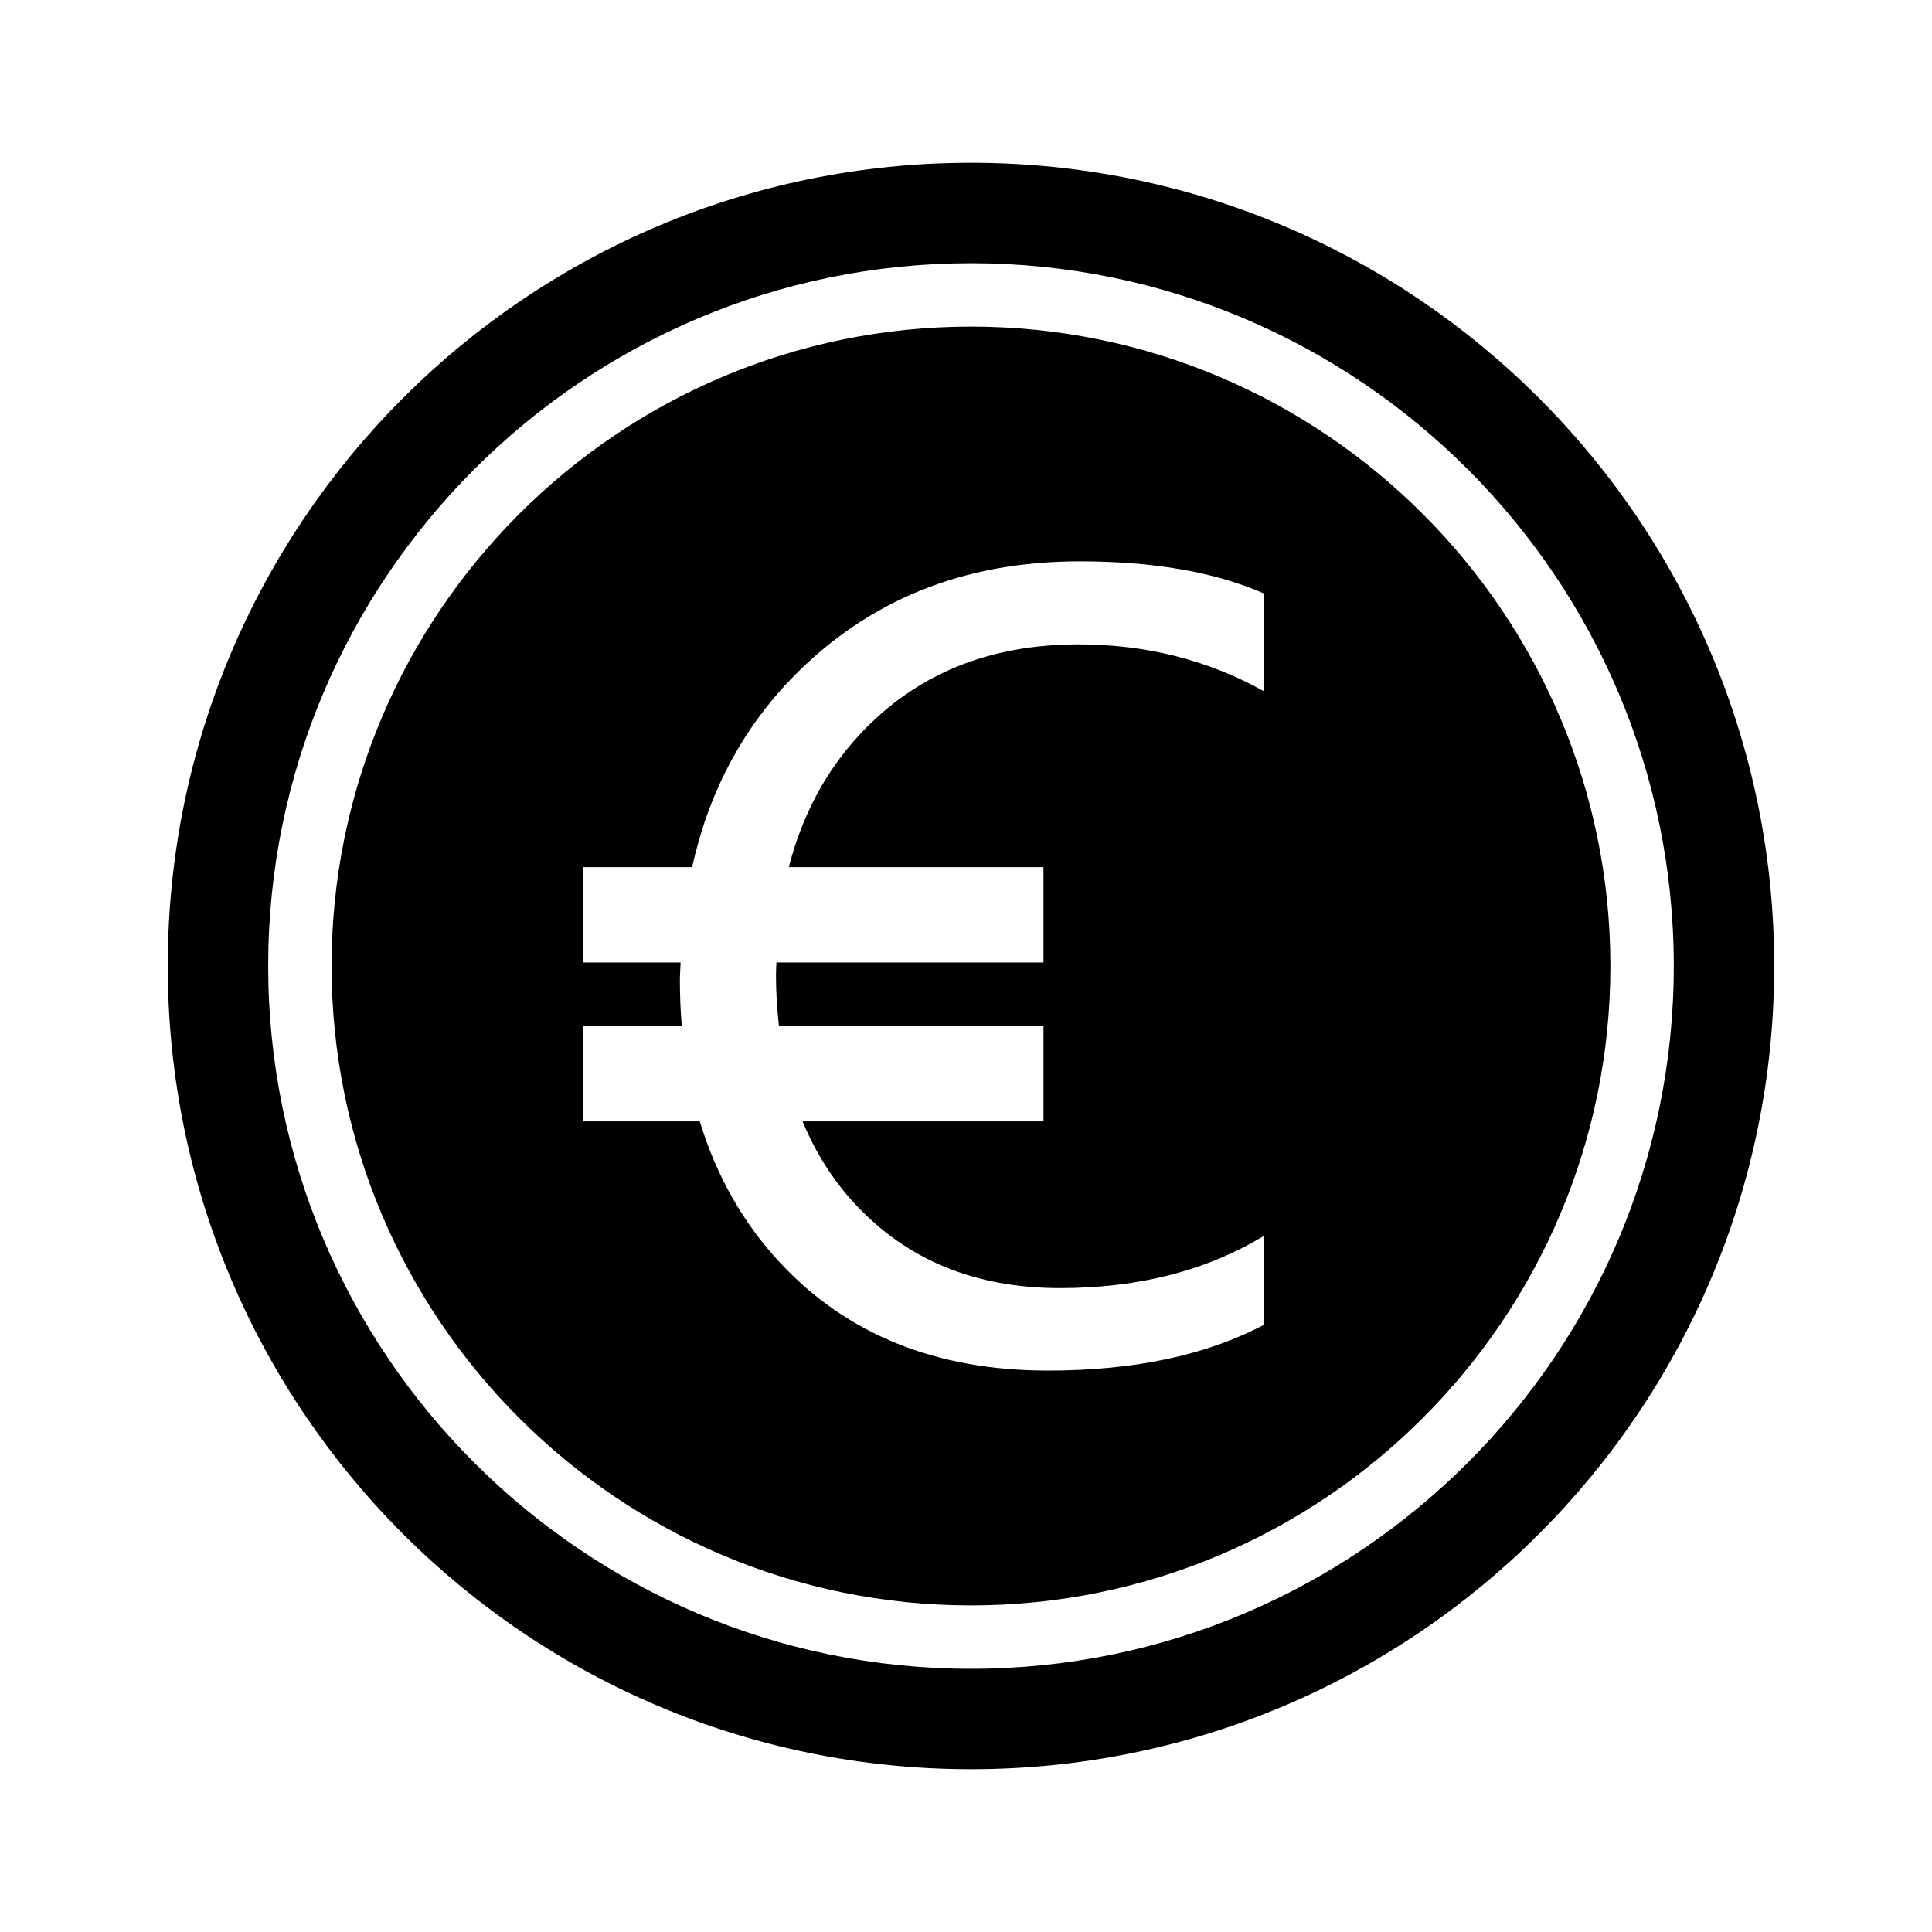 <?xml version="1.0" encoding="UTF-8"?>
<!-- Uploaded to: SVG Repo, www.svgrepo.com, Generator: SVG Repo Mixer Tools -->
<svg fill="#000000" width="800px" height="800px" version="1.1" viewBox="144 144 512 512" xmlns="http://www.w3.org/2000/svg">
 <g>
  <path d="m401.32 230.55c-93.434 0-169.45 76.016-169.45 169.45 0 93.43 76.016 169.45 169.45 169.45 93.43 0 169.45-76.016 169.45-169.45 0-93.434-76.008-169.45-169.45-169.45zm77.684 96.664c-14.848-8.293-31.258-12.449-49.203-12.449-23.824 0-43.145 7.961-57.949 23.875-9.043 9.719-15.285 21.461-18.812 35.172h67.492v25.258l-70.773-0.004c-0.031 1.145-0.117 2.227-0.117 3.387 0 4.684 0.316 9.129 0.789 13.457h70.102v25.266h-63.844c3.371 8.117 7.898 15.383 13.719 21.699 13.836 15 32.004 22.488 54.48 22.488 20.832 0 38.883-4.625 54.113-13.879v23.578c-15.332 8.102-34.441 12.16-57.293 12.16-29.523 0-53.168-9.508-70.91-28.512-9.934-10.629-16.977-23.195-21.355-37.535h-31.004v-25.266h26.238c-0.316-3.898-0.504-7.894-0.504-12.012 0-1.652 0.141-3.203 0.191-4.832h-25.922v-25.258h28.973c4.359-19.68 13.195-36.52 26.711-50.367 19.965-20.449 45.289-30.676 75.965-30.676 19.684 0 35.988 2.852 48.91 8.539z"/>
  <path d="m401.32 187.14c-117.56 0-212.86 95.301-212.86 212.86 0 117.55 95.301 212.86 212.86 212.86 117.56 0 212.86-95.305 212.86-212.86 0.004-117.56-95.293-212.86-212.86-212.86zm0 399.11c-102.7 0-186.25-83.551-186.25-186.25 0-102.7 83.551-186.25 186.25-186.25s186.25 83.551 186.25 186.25-83.555 186.25-186.25 186.25z"/>
 </g>
</svg>